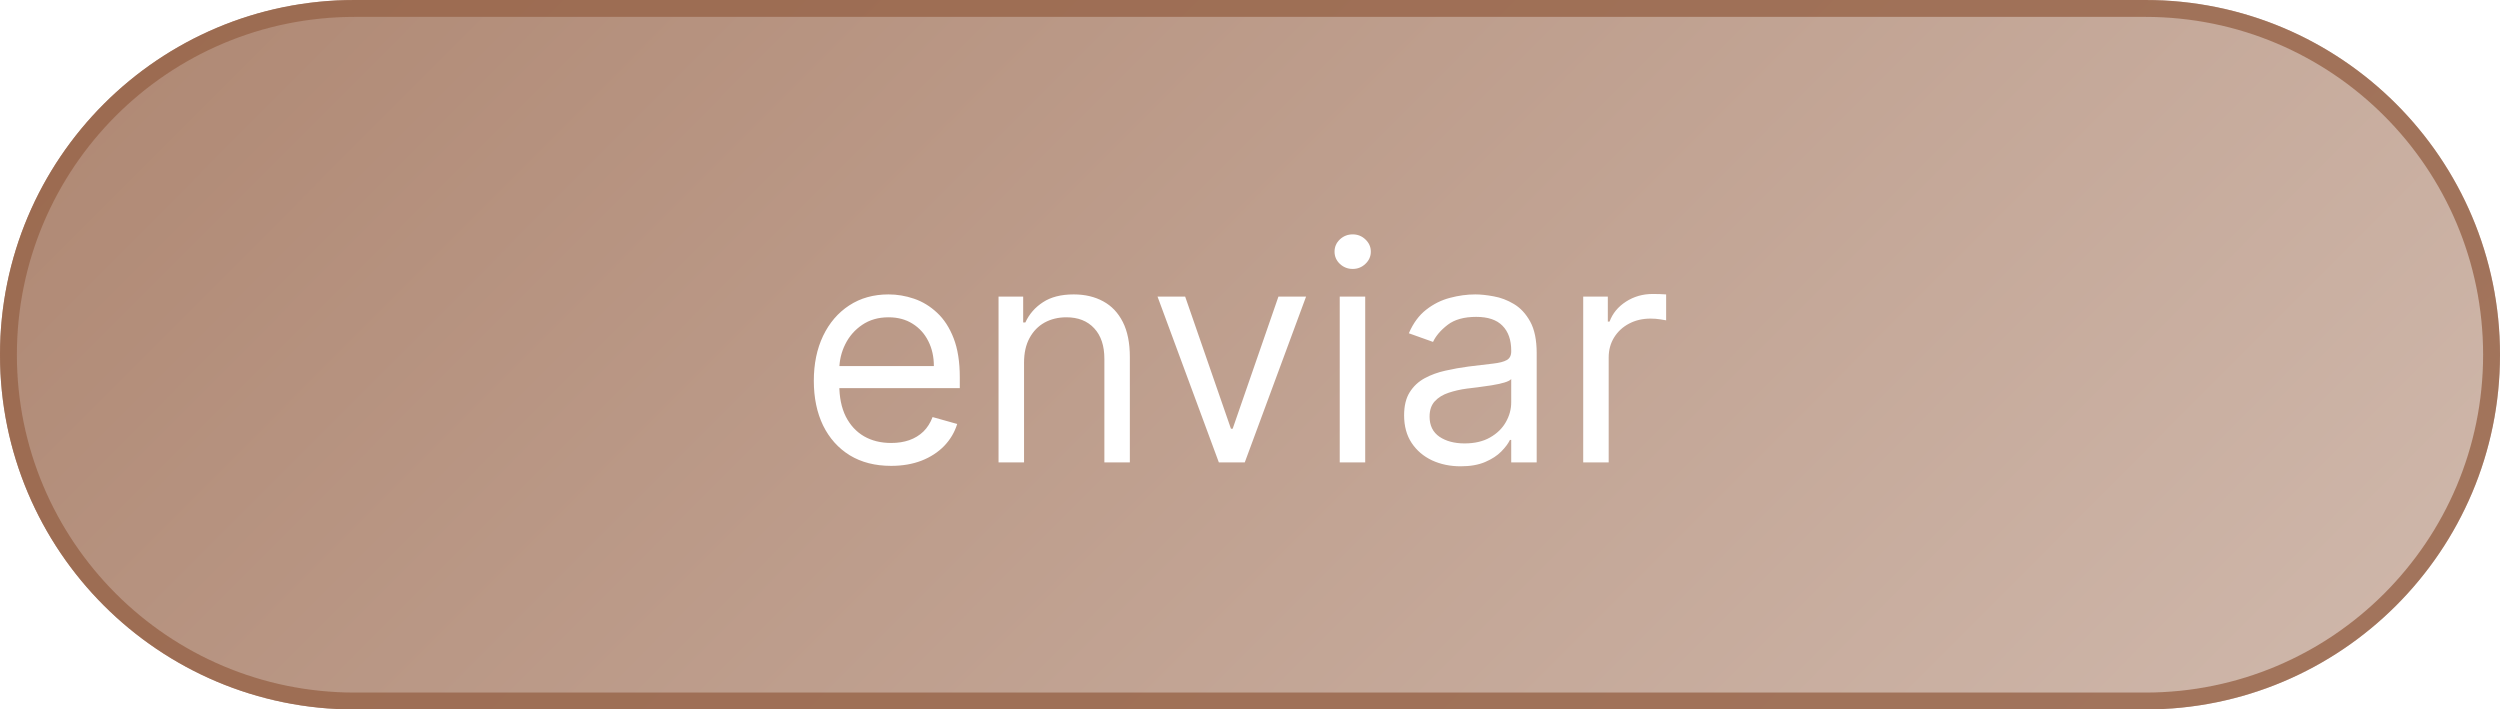 <svg width="148" height="42" viewBox="0 0 148 42" fill="none" xmlns="http://www.w3.org/2000/svg">
<g filter="url(#filter0_b_258_127)">
<path d="M0 21C0 9.402 9.402 0 21 0H127C138.598 0 148 9.402 148 21V21C148 32.598 138.598 42 127 42H21C9.402 42 0 32.598 0 21V21Z" fill="url(#paint0_linear_258_127)" fill-opacity="0.8"/>
<path d="M21 0.5H127C138.322 0.5 147.5 9.678 147.5 21C147.5 32.322 138.322 41.5 127 41.5H21C9.678 41.5 0.5 32.322 0.5 21C0.5 9.678 9.678 0.5 21 0.5Z" stroke="url(#paint1_linear_258_127)" stroke-opacity="0.8"/>
<path d="M52.754 27.579C51.808 27.579 50.992 27.371 50.306 26.953C49.624 26.531 49.098 25.943 48.727 25.189C48.361 24.43 48.178 23.548 48.178 22.543C48.178 21.537 48.361 20.651 48.727 19.884C49.098 19.112 49.614 18.511 50.274 18.081C50.939 17.646 51.715 17.429 52.601 17.429C53.112 17.429 53.617 17.514 54.116 17.685C54.614 17.855 55.068 18.132 55.477 18.516C55.886 18.895 56.212 19.398 56.455 20.024C56.698 20.651 56.82 21.422 56.82 22.338V22.977H49.251V21.673H55.285C55.285 21.119 55.175 20.625 54.953 20.19C54.736 19.756 54.425 19.413 54.02 19.161C53.619 18.91 53.146 18.784 52.601 18.784C52 18.784 51.48 18.933 51.041 19.232C50.606 19.526 50.272 19.909 50.038 20.382C49.803 20.855 49.686 21.362 49.686 21.903V22.773C49.686 23.514 49.814 24.143 50.07 24.658C50.33 25.17 50.69 25.56 51.15 25.828C51.61 26.092 52.145 26.224 52.754 26.224C53.151 26.224 53.508 26.169 53.828 26.058C54.152 25.943 54.431 25.773 54.666 25.547C54.9 25.317 55.081 25.031 55.209 24.69L56.666 25.099C56.513 25.594 56.255 26.028 55.893 26.403C55.531 26.774 55.083 27.064 54.55 27.273C54.018 27.477 53.419 27.579 52.754 27.579ZM60.623 21.469V27.375H59.114V17.557H60.572V19.091H60.7C60.93 18.592 61.279 18.192 61.748 17.889C62.217 17.582 62.822 17.429 63.563 17.429C64.228 17.429 64.81 17.565 65.308 17.838C65.807 18.107 66.195 18.516 66.472 19.065C66.749 19.611 66.887 20.301 66.887 21.136V27.375H65.379V21.239C65.379 20.467 65.178 19.866 64.778 19.436C64.377 19.001 63.827 18.784 63.129 18.784C62.647 18.784 62.217 18.889 61.837 19.097C61.462 19.306 61.166 19.611 60.949 20.011C60.731 20.412 60.623 20.898 60.623 21.469ZM77.32 17.557L73.69 27.375H72.156L68.525 17.557H70.161L72.872 25.381H72.974L75.684 17.557H77.32ZM79.312 27.375V17.557H80.82V27.375H79.312ZM80.079 15.921C79.785 15.921 79.531 15.82 79.318 15.62C79.109 15.42 79.005 15.179 79.005 14.898C79.005 14.617 79.109 14.376 79.318 14.175C79.531 13.975 79.785 13.875 80.079 13.875C80.373 13.875 80.624 13.975 80.833 14.175C81.046 14.376 81.153 14.617 81.153 14.898C81.153 15.179 81.046 15.42 80.833 15.62C80.624 15.82 80.373 15.921 80.079 15.921ZM86.472 27.605C85.85 27.605 85.285 27.488 84.778 27.254C84.271 27.015 83.869 26.672 83.57 26.224C83.272 25.773 83.123 25.227 83.123 24.588C83.123 24.026 83.234 23.57 83.455 23.22C83.677 22.866 83.973 22.59 84.344 22.389C84.715 22.189 85.124 22.04 85.571 21.942C86.023 21.84 86.477 21.759 86.933 21.699C87.529 21.622 88.013 21.565 88.383 21.526C88.758 21.484 89.031 21.413 89.202 21.315C89.376 21.217 89.464 21.047 89.464 20.804V20.753C89.464 20.122 89.291 19.632 88.946 19.283C88.605 18.933 88.087 18.759 87.393 18.759C86.673 18.759 86.108 18.916 85.699 19.232C85.29 19.547 85.002 19.884 84.836 20.241L83.404 19.73C83.66 19.134 84.001 18.669 84.427 18.337C84.857 18 85.326 17.766 85.833 17.634C86.344 17.497 86.847 17.429 87.342 17.429C87.657 17.429 88.019 17.467 88.428 17.544C88.842 17.616 89.24 17.768 89.624 17.998C90.011 18.228 90.333 18.575 90.589 19.04C90.844 19.504 90.972 20.126 90.972 20.906V27.375H89.464V26.046H89.387C89.285 26.259 89.114 26.486 88.876 26.729C88.637 26.972 88.32 27.179 87.923 27.349C87.527 27.52 87.043 27.605 86.472 27.605ZM86.702 26.25C87.299 26.25 87.802 26.133 88.211 25.898C88.624 25.664 88.935 25.361 89.144 24.991C89.357 24.62 89.464 24.23 89.464 23.821V22.44C89.4 22.517 89.259 22.587 89.042 22.651C88.829 22.711 88.582 22.764 88.3 22.811C88.023 22.854 87.753 22.892 87.489 22.926C87.229 22.956 87.018 22.982 86.856 23.003C86.464 23.054 86.097 23.137 85.756 23.252C85.42 23.363 85.147 23.531 84.938 23.757C84.734 23.979 84.631 24.281 84.631 24.665C84.631 25.189 84.825 25.585 85.213 25.854C85.605 26.118 86.102 26.25 86.702 26.25ZM93.726 27.375V17.557H95.183V19.04H95.285C95.464 18.554 95.788 18.16 96.257 17.857C96.726 17.555 97.254 17.403 97.842 17.403C97.953 17.403 98.091 17.405 98.258 17.41C98.424 17.414 98.549 17.421 98.635 17.429V18.963C98.584 18.95 98.466 18.931 98.283 18.905C98.104 18.876 97.915 18.861 97.714 18.861C97.237 18.861 96.811 18.961 96.436 19.161C96.065 19.357 95.771 19.63 95.554 19.979C95.341 20.325 95.234 20.719 95.234 21.162V27.375H93.726Z" fill="white"/>
</g>
<defs>
<filter id="filter0_b_258_127" x="-10" y="-10" width="168" height="62" filterUnits="userSpaceOnUse" color-interpolation-filters="sRGB">
<feFlood flood-opacity="0" result="BackgroundImageFix"/>
<feGaussianBlur in="BackgroundImageFix" stdDeviation="5"/>
<feComposite in2="SourceAlpha" operator="in" result="effect1_backgroundBlur_258_127"/>
<feBlend mode="normal" in="SourceGraphic" in2="effect1_backgroundBlur_258_127" result="shape"/>
</filter>
<linearGradient id="paint0_linear_258_127" x1="-13.592" y1="-3.48851e-06" x2="187.052" y2="200.084" gradientUnits="userSpaceOnUse">
<stop stop-color="#976449"/>
<stop offset="0.661" stop-color="#D2BCB0"/>
<stop offset="1" stop-color="white"/>
</linearGradient>
<linearGradient id="paint1_linear_258_127" x1="-13.592" y1="-4.15691e-06" x2="-32.499" y2="-29.255" gradientUnits="userSpaceOnUse">
<stop stop-color="#976449"/>
<stop offset="0.661" stop-color="#D2BCB0"/>
<stop offset="1" stop-color="white"/>
</linearGradient>
</defs>
</svg>
